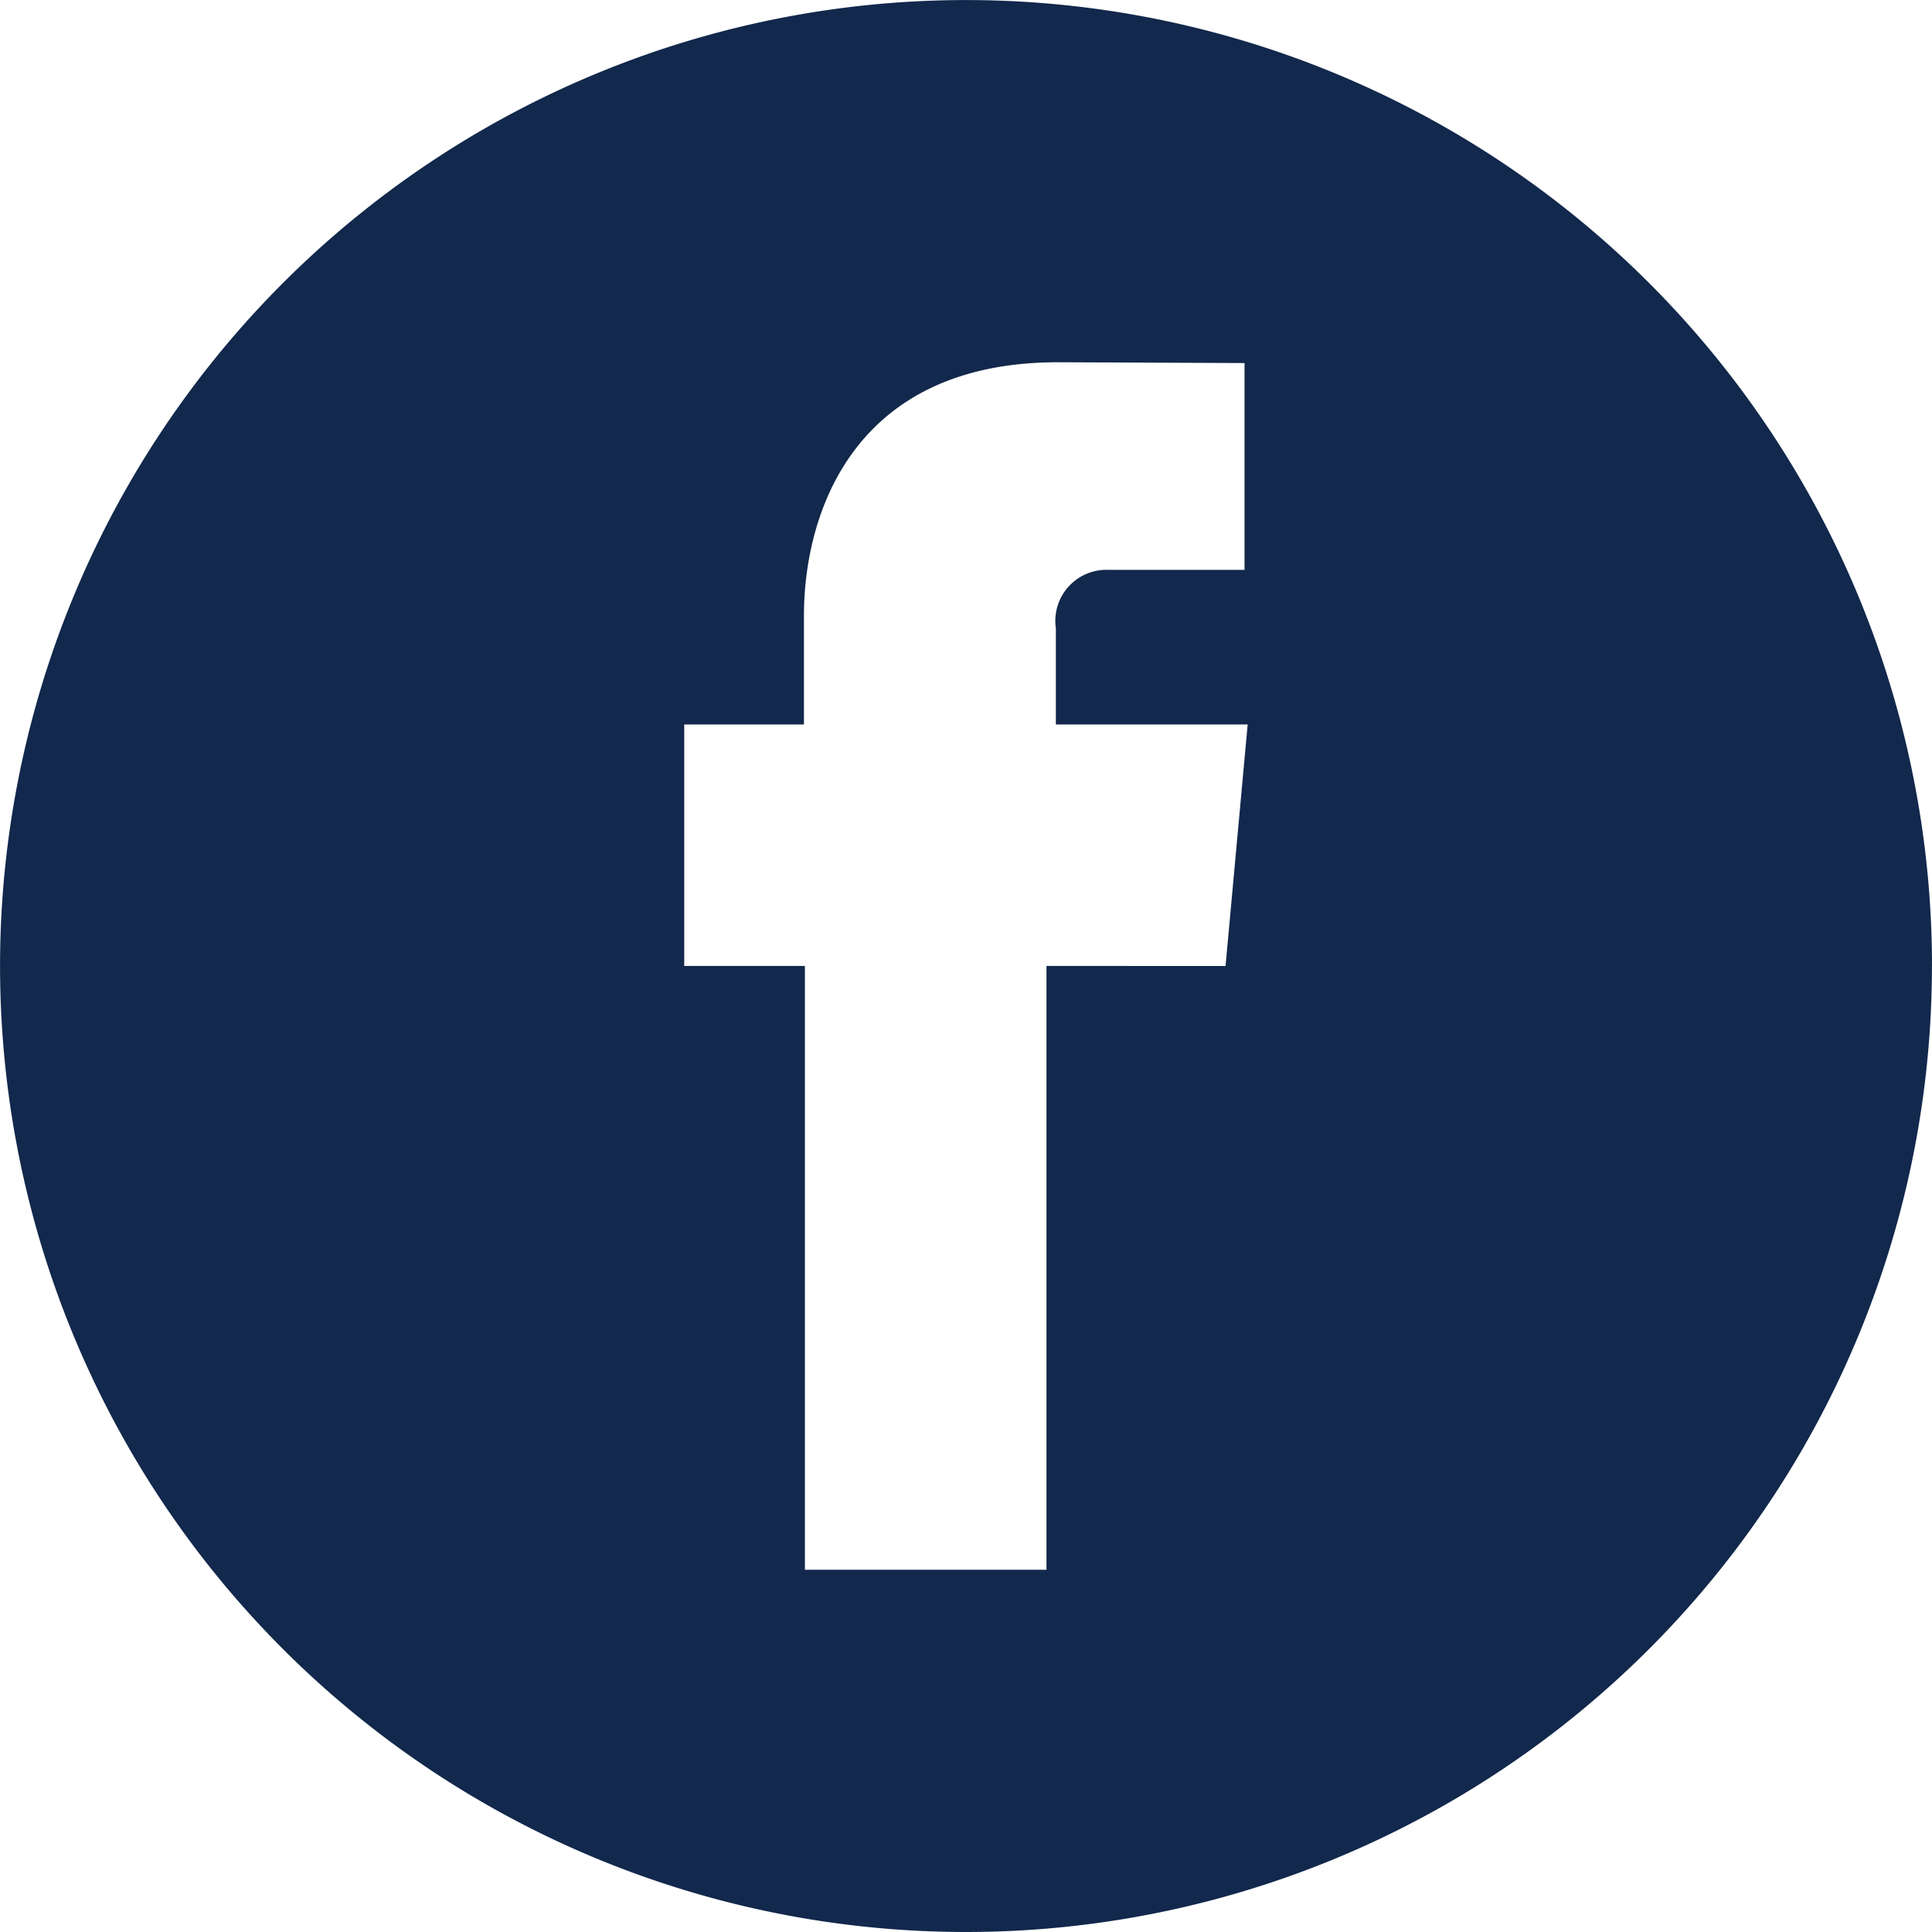 <svg id="facebook-icon" xmlns="http://www.w3.org/2000/svg" width="36.261" height="36.261" viewBox="0 0 36.261 36.261">
  <path id="Path_39" data-name="Path 39" d="M24.111,12.055A18.13,18.13,0,1,0,5.983,30.186a18.13,18.13,0,0,0,18.127-18.13M7.667,5.71V7.522h3.6l-.415,4.533H7.491V23.387H2.957V12.055H.692V7.522H2.939V5.475c0-1.853.883-4.751,4.769-4.751l3.5.015V4.621H8.666a.959.959,0,0,0-1,1.089" transform="translate(12.15 6.075)" fill="#12284c"/>
</svg>
